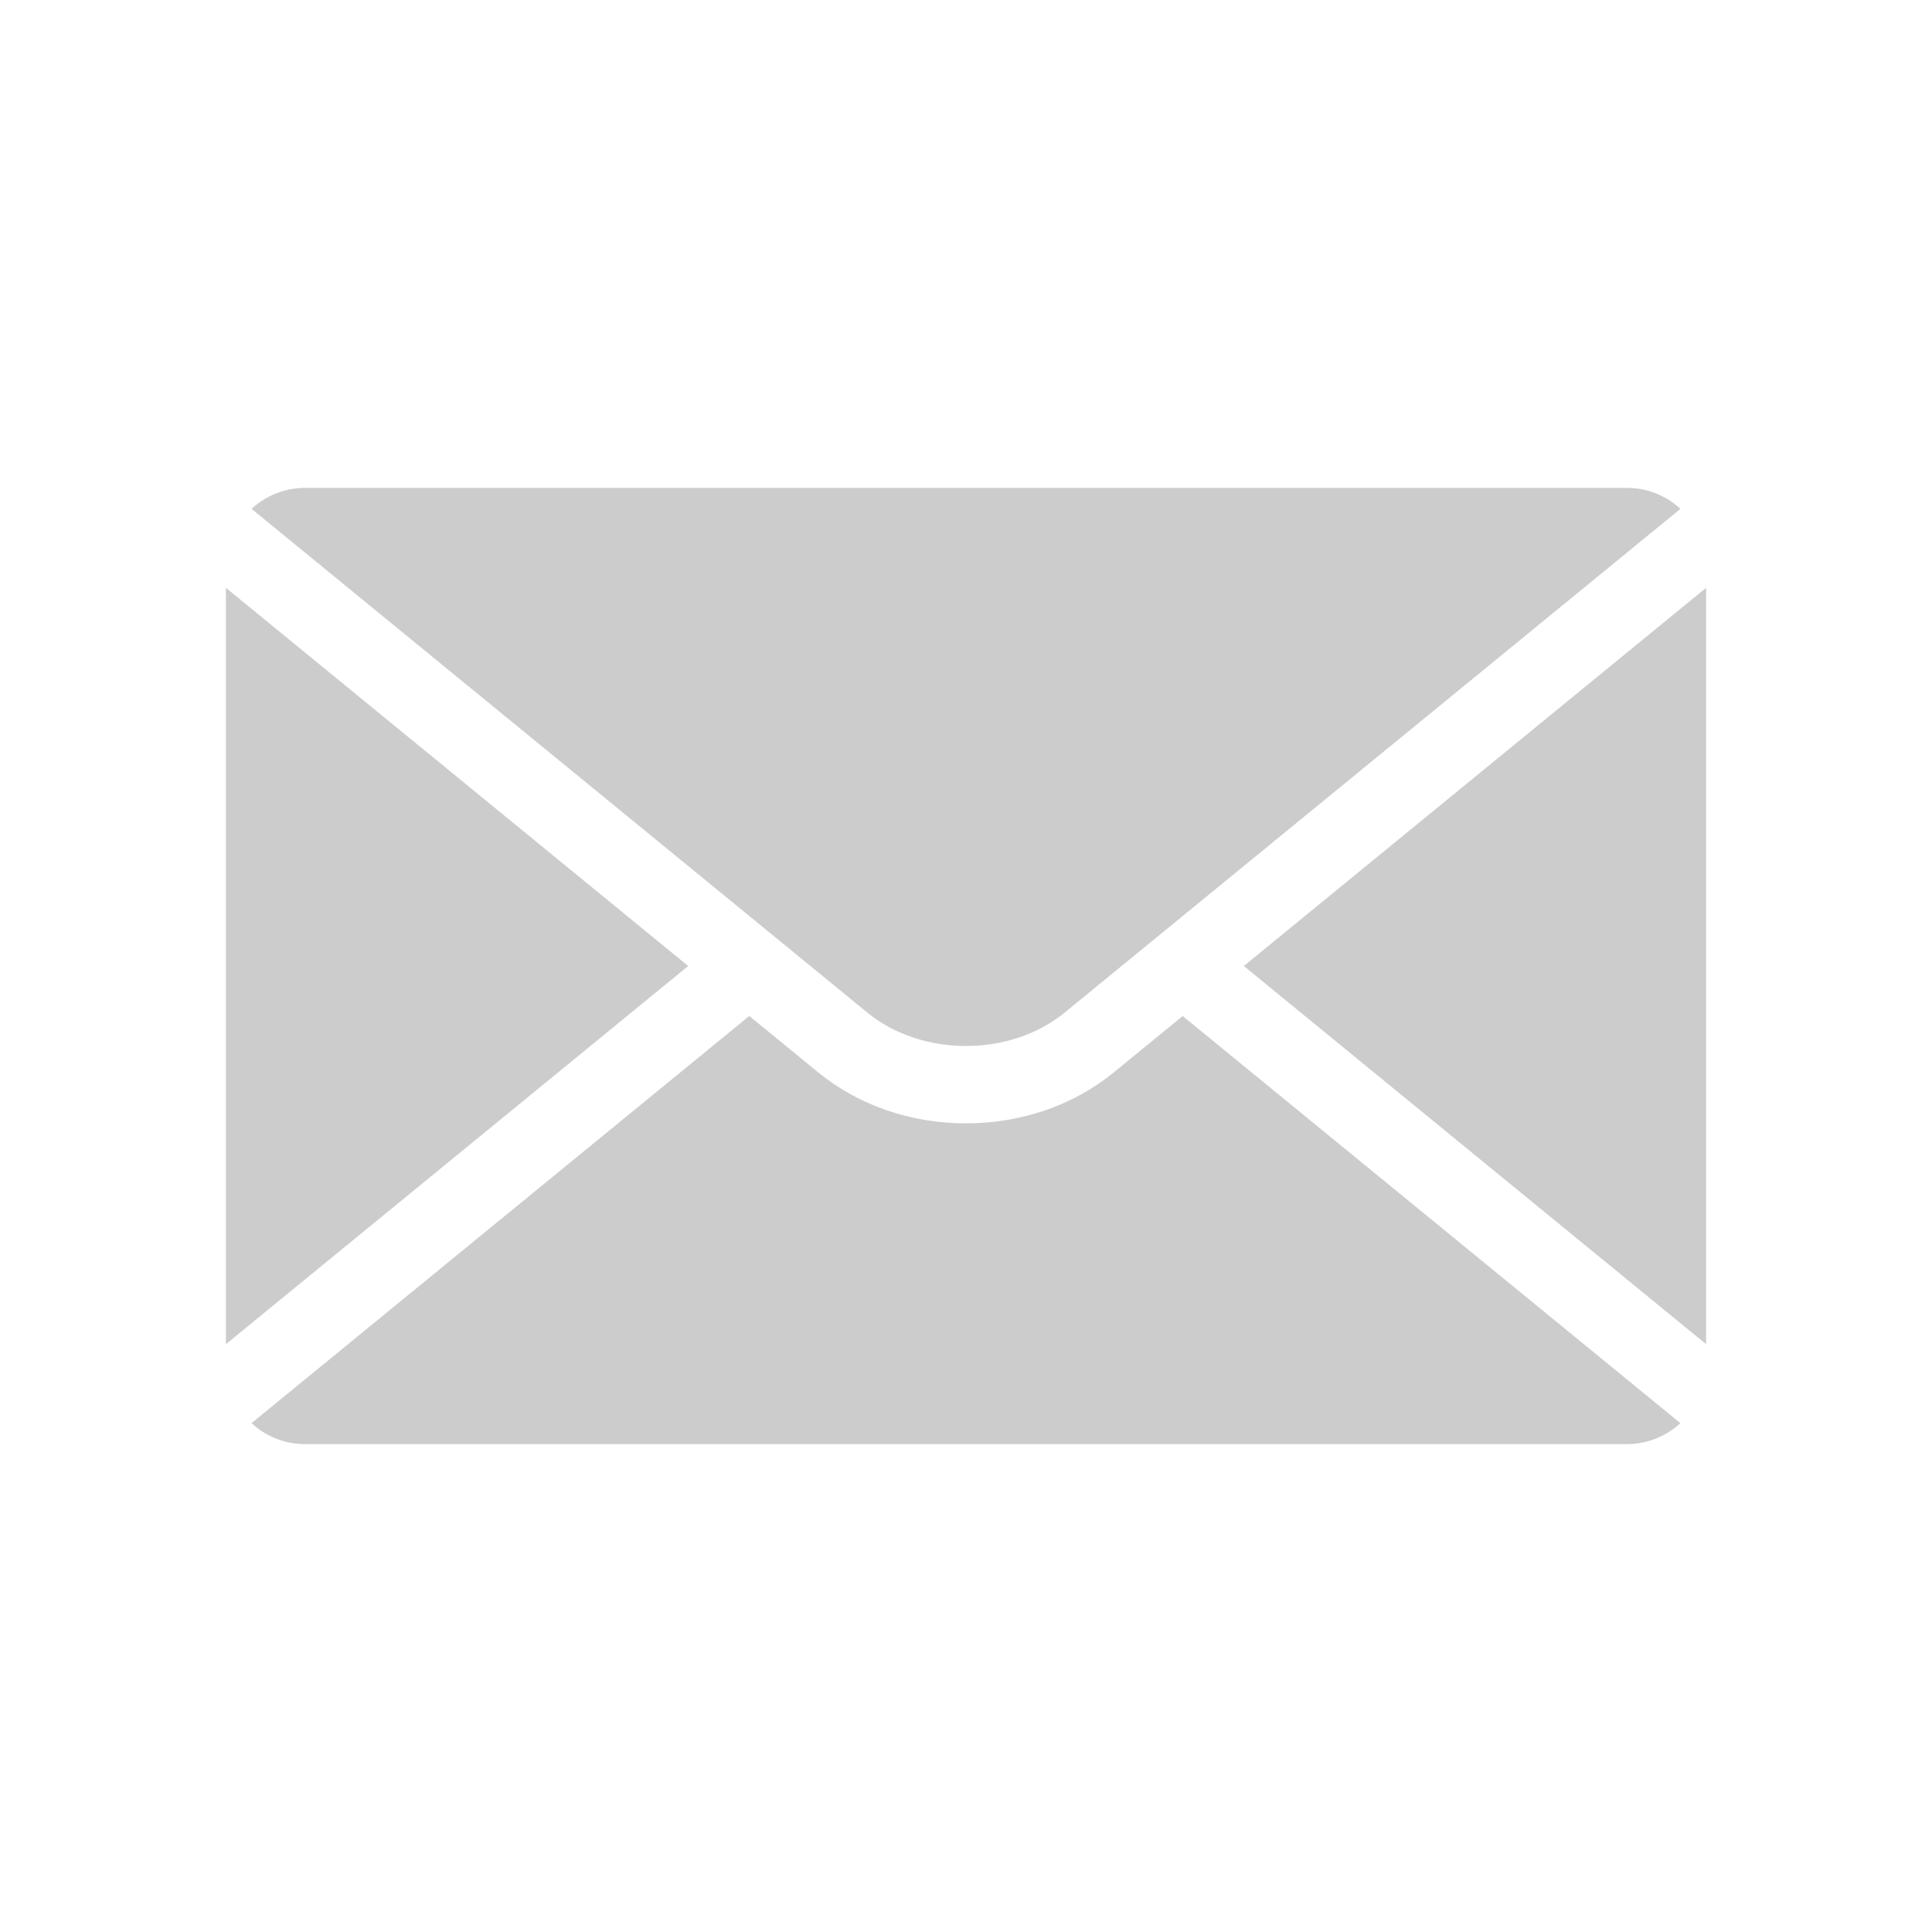 <?xml version="1.0" encoding="UTF-8"?><svg id="Layer_1" xmlns="http://www.w3.org/2000/svg" viewBox="0 0 400 400"><defs><style>.cls-1{fill:#ccc;}</style></defs><polygon class="cls-1" points="46.77 121.7 46.77 278.3 142.48 200 46.77 121.7"/><path class="cls-1" d="m179.56,209.64c11.29,9.23,29.58,9.23,40.87,0l127.49-104.29c-2.92-2.69-6.81-4.34-11.09-4.34H63.17c-4.28,0-8.17,1.66-11.09,4.34l127.49,104.29Z"/><path class="cls-1" d="m244.87,210.35l-14.29,11.69c-8.31,6.8-19.17,10.54-30.58,10.54s-22.26-3.74-30.58-10.54l-14.29-11.69-103.06,84.3c2.92,2.69,6.81,4.34,11.09,4.34h273.66c4.28,0,8.17-1.66,11.09-4.34l-103.06-84.3Z"/><polygon class="cls-1" points="353.23 278.3 353.23 121.7 257.52 200 353.23 278.3"/></svg>